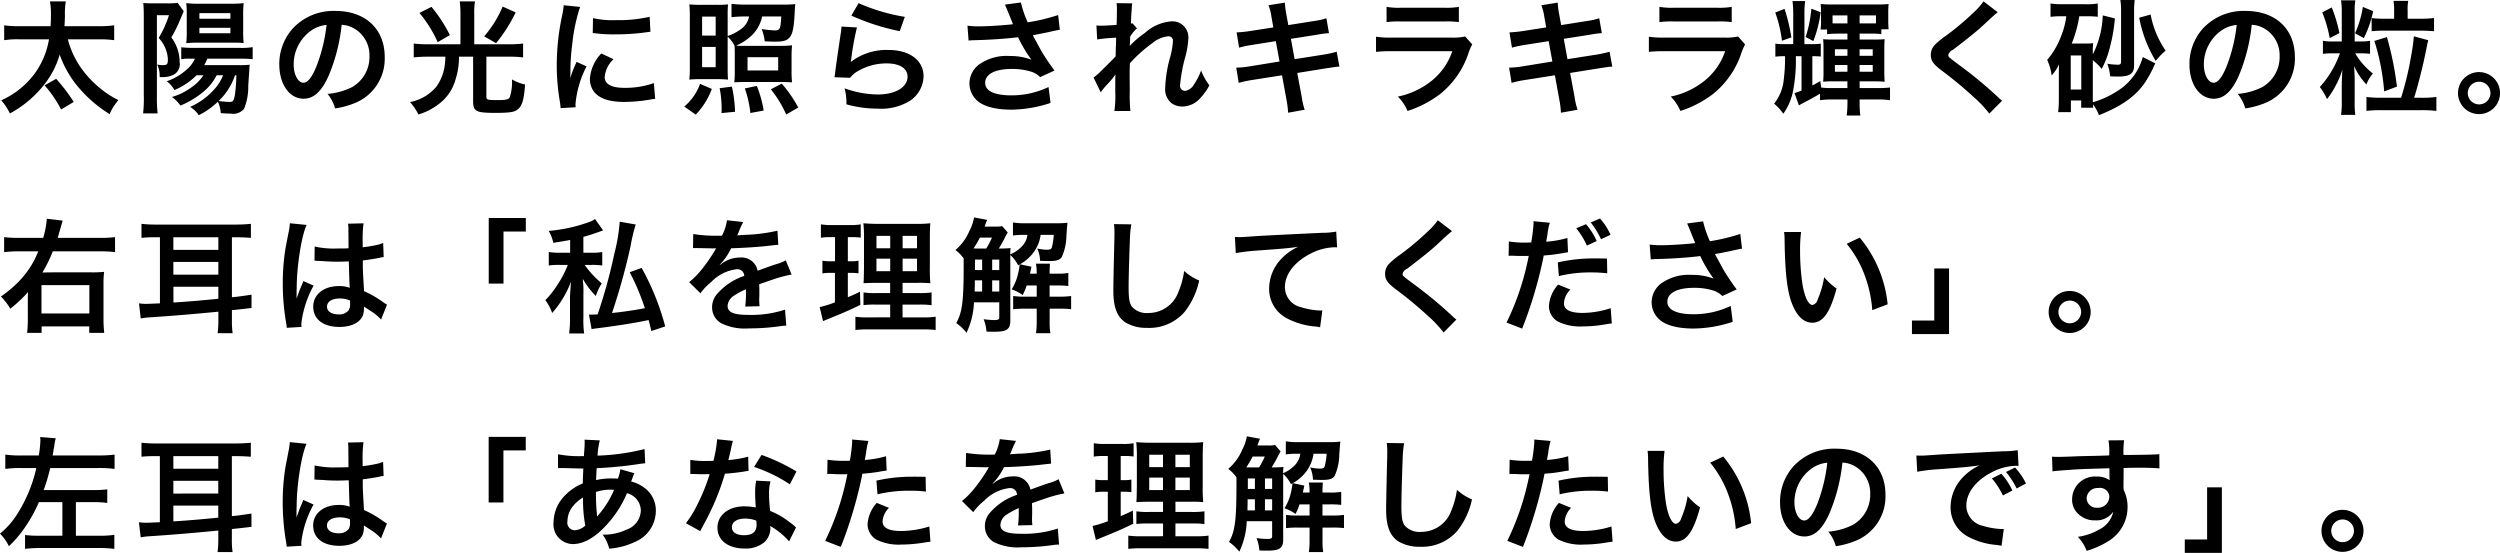 <svg id="sec3text-ttl.svg" xmlns="http://www.w3.org/2000/svg" width="342.656" height="75.78" viewBox="0 0 342.656 75.78">
  <defs>
    <style>
      .cls-1 {
        fill-rule: evenodd;
      }
    </style>
  </defs>
  <path id="太陽の光に照らされキラキラ輝く砂の粒_右耳は_私を理解してください_左耳は_あなたを理解したいのです_" data-name="太陽の光に照らされキラキラ輝く砂の粒。 右耳は「私を理解してください」。 左耳は「あなたを理解したいのです」。 " class="cls-1" d="M288.964,2086.61a13.96,13.96,0,0,1,2.125.12v-2.04a14.663,14.663,0,0,1-2.142.12h-4.675c0.052-.66.052-1,0.068-1.4a9.912,9.912,0,0,1,.119-2h-2.175a9.1,9.1,0,0,1,.136,1.7c0,0.85-.017,1.14-0.051,1.7h-4.216a14.036,14.036,0,0,1-2.142-.12v2.04a11.606,11.606,0,0,1,2.142-.12h4a11.1,11.1,0,0,1-1.972,4.71,11.545,11.545,0,0,1-4.573,3.65,7.823,7.823,0,0,1,1.19,1.8,15.064,15.064,0,0,0,4.947-4.28,11.6,11.6,0,0,0,1.87-3.79,14.236,14.236,0,0,0,2.566,4.47,17.633,17.633,0,0,0,4.284,3.69,7.194,7.194,0,0,1,1.207-1.92,12.481,12.481,0,0,1-2.482-1.6,14.325,14.325,0,0,1-2.363-2.43,12.067,12.067,0,0,1-2.091-4.3h4.233Zm-3.417,8.58a24.473,24.473,0,0,0-2.413-3.17l-1.581.9a16.216,16.216,0,0,1,2.261,3.31Zm20.468-3.65a6.477,6.477,0,0,1-1.343,2.07,9.417,9.417,0,0,1-3.178,2.26,3.883,3.883,0,0,1,1.19,1.14,10.477,10.477,0,0,0,2.617-1.85,4.227,4.227,0,0,1,.391,1.56c0.51,0.05,1,.07,1.343.07a1.937,1.937,0,0,0,1.853-.66,7.891,7.891,0,0,0,.578-3.16c0.136-2.04.17-2.69,0.2-2.88a12.287,12.287,0,0,1-1.513.06h-4.726c0.17-.31.2-0.4,0.442-0.89h4.4a16.837,16.837,0,0,1,1.8.07v-1.65a9.008,9.008,0,0,1-1.8.1h-6.238a15.547,15.547,0,0,1-1.751-.08v1.63a6.489,6.489,0,0,1,1.19-.07h0.68a4.235,4.235,0,0,1-.816,1.21,8.126,8.126,0,0,1-3.043,1.89,3.681,3.681,0,0,1,1.054,1.2,9.275,9.275,0,0,0,3.026-2.02h0.951a6.249,6.249,0,0,1-1.784,1.75,8.224,8.224,0,0,1-2.533,1.22,4.775,4.775,0,0,1,1.156,1.18,11.859,11.859,0,0,0,3.382-2.09,6.8,6.8,0,0,0,1.581-2.06h0.884Zm1.819,0a21.769,21.769,0,0,1-.17,2.46c-0.153,1.04-.255,1.19-0.782,1.19a12.6,12.6,0,0,1-1.479-.13,8.61,8.61,0,0,0,2.244-3.52h0.187Zm-12.681,2.86a19.128,19.128,0,0,1-.1,2.36h1.989a19.233,19.233,0,0,1-.1-2.33V2083.3H298.6a14.436,14.436,0,0,1-1.411,3.12,4.62,4.62,0,0,1,1.258,2.91c0,0.7-.1.82-0.7,0.82a3.025,3.025,0,0,1-.765-0.09,3.631,3.631,0,0,1,.34,1.72,2.348,2.348,0,0,0,.238.01,3.428,3.428,0,0,0,1.717-.35,1.64,1.64,0,0,0,.782-1.7,5.581,5.581,0,0,0-1.139-3.39,18.677,18.677,0,0,0,1.088-2.14c0.493-1.17.493-1.17,0.612-1.44l-0.833-1.16a9.853,9.853,0,0,1-1.462.07h-1.887c-0.68,0-1.037-.02-1.36-0.05,0.051,0.58.068,1.24,0.068,1.78v10.99Zm12.154-7.33a12.748,12.748,0,0,1,1.53.05,13.332,13.332,0,0,1-.068-1.62v-2.17a14.245,14.245,0,0,1,.068-1.68,14.187,14.187,0,0,1-1.8.08H302.7a13.011,13.011,0,0,1-1.733-.08,13.032,13.032,0,0,1,.068,1.54v2.31a14.814,14.814,0,0,1-.068,1.64,13.324,13.324,0,0,1,1.564-.07h4.776Zm-4.538-4.05h4.249v0.77h-4.249v-0.77Zm0,2.01h4.249v0.75h-4.249v-0.75Zm19.5-.41a3.813,3.813,0,0,1,1.717.51,4.212,4.212,0,0,1,2.091,3.77,4.752,4.752,0,0,1-2.363,4.25,9.119,9.119,0,0,1-3.382.94,5.4,5.4,0,0,1,1.037,1.99,11.384,11.384,0,0,0,2.668-.72,6.545,6.545,0,0,0,4.131-6.34c0-3.82-2.652-6.3-6.731-6.3a7.61,7.61,0,0,0-5.848,2.38,7.274,7.274,0,0,0-1.87,4.94c0,2.74,1.394,4.71,3.332,4.71,1.394,0,2.482-1,3.451-3.19A24.606,24.606,0,0,0,322.267,2084.62Zm-2.073.02a22.368,22.368,0,0,1-1.411,5.74c-0.612,1.47-1.19,2.18-1.751,2.18-0.748,0-1.343-1.11-1.343-2.5a5.69,5.69,0,0,1,2.312-4.59A4.333,4.333,0,0,1,320.194,2084.64Zm18.36,2.65h-4.471a16.292,16.292,0,0,1-1.938-.1v1.9a16.293,16.293,0,0,1,1.9-.1h2.431a8.168,8.168,0,0,1-.085,1.19,6.469,6.469,0,0,1-1.122,2.89,6.232,6.232,0,0,1-3.638,2.14,7.74,7.74,0,0,1,1.156,1.7,8.373,8.373,0,0,0,2.72-1.38,6.247,6.247,0,0,0,2.363-3.41,10,10,0,0,0,.476-3.13h1.937v6.08c0,1.42.391,1.62,3.009,1.62,2.023,0,2.652-.1,3.111-0.48,0.6-.47.85-1.32,1-3.41a5.942,5.942,0,0,1-1.8-.7,6.5,6.5,0,0,1-.306,2.47c-0.136.28-.527,0.37-1.666,0.37-1.411,0-1.53-.04-1.53-0.48v-5.47h3.111a14.191,14.191,0,0,1,1.921.1v-1.9a17.41,17.41,0,0,1-1.955.1H340.44v-4.16a9.727,9.727,0,0,1,.1-1.72h-2.091a12.749,12.749,0,0,1,.1,1.72v4.16Zm-5.627-4.3a17.469,17.469,0,0,1,2.5,4.01l1.666-.97a19.613,19.613,0,0,0-2.516-3.87Zm11.406-.87a15.274,15.274,0,0,1-2.533,4.08l1.632,0.94a21.556,21.556,0,0,0,2.686-4.22Zm10,13.8c-0.017-.22-0.017-0.35-0.017-0.45a13.927,13.927,0,0,1,1.513-5.15l-1.36-.62a16.976,16.976,0,0,0-.884,2.25c0.017-.43.034-0.56,0.034-0.94a28.2,28.2,0,0,1,.255-3.75,23.562,23.562,0,0,1,1.071-5.09l-2.244-.23a11.5,11.5,0,0,1-.255,1.58,32.55,32.55,0,0,0-.7,6.64,29.537,29.537,0,0,0,.442,5.08c0.051,0.4.068,0.5,0.085,0.8Zm2.346-10.18a19.861,19.861,0,0,0,3.059.19,31.794,31.794,0,0,0,3.638-.2c0.816-.11,1.071-0.14,1.207-0.16l-0.1-2.05a19.036,19.036,0,0,1-4.624.46,11.916,11.916,0,0,1-3.144-.28Zm1.173,2.81a5.543,5.543,0,0,0-1.564,3.5,2.876,2.876,0,0,0,.51,1.67c0.748,1,2.108,1.47,4.215,1.47a21.043,21.043,0,0,0,3.519-.32,5.788,5.788,0,0,1,.7-0.1l-0.17-2.16a11.893,11.893,0,0,1-4.046.65c-1.768,0-2.7-.51-2.7-1.48a3.863,3.863,0,0,1,1.206-2.45Zm17.323-2.3a4.158,4.158,0,0,1,.935,1.24,13.611,13.611,0,0,1,.034,1.4v2.05a11.263,11.263,0,0,1-.068,1.57c0.374-.04.969-0.05,1.767-0.05h4.488c0.833,0,1.258.01,1.666,0.05a14.579,14.579,0,0,1-.068-1.72v-1.66a15.536,15.536,0,0,1,.068-1.7,14.21,14.21,0,0,1-1.734.08h-4.725c-0.6,0-.9,0-1.207-0.03a7.386,7.386,0,0,0,2.26-1.52,5.191,5.191,0,0,0,1.309-2.48h2.618c-0.085,1.7-.187,1.91-0.884,1.91a14.552,14.552,0,0,1-1.8-.19,5.963,5.963,0,0,1,.408,1.68c0.748,0.04,1.224.05,1.428,0.05,1.173,0,1.649-.15,2.04-0.64,0.357-.45.527-1.26,0.629-2.99,0.051-.96.068-1.28,0.1-1.52a13.235,13.235,0,0,1-1.649.07H377.6a15.7,15.7,0,0,1-1.9-.1v1.82c0.561-.05,1.088-0.09,1.632-0.09h0.781a2.793,2.793,0,0,1-1.274,1.84,6.114,6.114,0,0,1-1.666.83v-2.85a14.287,14.287,0,0,1,.051-1.48,10.3,10.3,0,0,1-1.411.06H371.67a15.171,15.171,0,0,1-1.751-.06,15.388,15.388,0,0,1,.068,1.71v6.87a14.993,14.993,0,0,1-.068,1.73,14.036,14.036,0,0,1,1.666-.06h1.921a16.519,16.519,0,0,1,1.717.06c-0.034-.35-0.051-0.79-0.051-1.71v-4.17Zm-3.5-2.75h1.853v2.6H371.67v-2.6Zm0,4.15h1.853v2.78H371.67v-2.78Zm6.221,1.41h4.2v1.82h-4.2v-1.82Zm-7.105,7.87a10.007,10.007,0,0,0,2.21-3.52l-1.615-.7a7.186,7.186,0,0,1-2.159,3.11Zm5.389-.39a18.308,18.308,0,0,0-.425-3.45l-1.683.22a14.275,14.275,0,0,1,.272,2.8c0,0.14,0,.34-0.017.61Zm3.926-.17a15.759,15.759,0,0,0-.935-3.37l-1.649.34a14.87,14.87,0,0,1,.765,3.37Zm4.743-.41a17.86,17.86,0,0,0-2.261-3.28l-1.5.78a15.529,15.529,0,0,1,2.108,3.45Zm7.277-12.6a30.647,30.647,0,0,0,6.629,2.13l0.7-1.96a25.675,25.675,0,0,1-6.34-1.88Zm-1.36,1.5a6.8,6.8,0,0,1-.1.98c-0.306,2.01-.578,3.9-0.714,4.95-0.085.65-.085,0.72-0.136,1.02l2.142,0.07a3.613,3.613,0,0,1,.765-0.73,7.752,7.752,0,0,1,4.232-1.24c1.8,0,2.873.68,2.873,1.82,0,1.44-1.666,2.44-4.062,2.44a13.674,13.674,0,0,1-4.573-.85,7.573,7.573,0,0,1,.255,2.2,15.833,15.833,0,0,0,4.335.59,7.4,7.4,0,0,0,4.487-1.15,4.151,4.151,0,0,0,1.751-3.28c0-2.18-1.9-3.61-4.794-3.61a8.01,8.01,0,0,0-5.15,1.62l-0.034-.04c0.051-.25.051-0.25,0.085-0.49a35.562,35.562,0,0,1,.765-4.18Zm17.425,1.92c0.255-.03.323-0.03,0.748-0.05,2.023-.04,4.539-0.21,6.035-0.41a18.6,18.6,0,0,0,1.835,3.09,7.892,7.892,0,0,0-2.94-.51,6.515,6.515,0,0,0-4.335,1.23,3.3,3.3,0,0,0-1.224,2.53,3.2,3.2,0,0,0,1,2.3c0.867,0.83,2.55,1.29,4.726,1.29a17.436,17.436,0,0,0,5.388-.92l-0.272-2.18a11.768,11.768,0,0,1-5.116,1.14c-2.312,0-3.57-.61-3.57-1.71,0-1.21,1.36-1.91,3.672-1.91a8.661,8.661,0,0,1,2.685.39,3.013,3.013,0,0,1,1.173.73l1.972-.9c-0.6-.8-1.343-1.9-1.8-2.68-0.17-.31-0.561-1.02-1.173-2.16q2.116-.4,2.5-0.51c0.578-.12.765-0.17,1.207-0.24l-0.238-2.02a25.287,25.287,0,0,1-4.165,1,14.174,14.174,0,0,1-.935-2.72l-2.192.29c0.085,0.14.816,1.94,1.105,2.69-1.054.13-3.315,0.29-4.59,0.29a11.288,11.288,0,0,1-1.649-.09Zm22.083,0.73c0.017-.2.034-0.31,0.034-0.31l0.034-1c0.1-.13.136-0.17,0.2-0.27a1.868,1.868,0,0,1,.238-0.31,3.245,3.245,0,0,1,.493-0.51l-0.629-.71c-0.119.03-.187,0.07-0.2,0.07,0.034-1.04.051-1.17,0.068-1.51,0.034-.34.051-0.57,0.051-0.65a2.362,2.362,0,0,1,.068-0.63l-2.159-.03a5.63,5.63,0,0,1,.051.95c0,0.39-.017.92-0.017,1.39-0.017.39-.017,0.39-0.034,0.65-0.8.05-1.734,0.1-2.057,0.1a5.97,5.97,0,0,1-.7-0.03l0.1,1.92a20.741,20.741,0,0,1,2.6-.24c0,0.46-.017.49-0.017,0.88-0.034.67-.034,0.85-0.051,1.67-0.323.36-.323,0.36-1.921,1.94a8.293,8.293,0,0,1-1.105.97l0.986,2.02a8.668,8.668,0,0,1,.782-0.97,13.031,13.031,0,0,0,1.207-1.43l0.034-.02c-0.034.46-.034,0.46-0.034,2.28a14.79,14.79,0,0,1-.119,2.7h2.193a22.774,22.774,0,0,1-.085-2.8c-0.017-1.89-.017-1.89-0.017-2.02,0-.48,0-0.95.034-1.72a19.52,19.52,0,0,1,3.094-2.77,4.03,4.03,0,0,1,2.107-.92,0.6,0.6,0,0,1,.7.63,10.8,10.8,0,0,1-.357,2.14,17.125,17.125,0,0,0-.7,4.27,2.422,2.422,0,0,0,.884,2.14,2.54,2.54,0,0,0,1.462.44,3.294,3.294,0,0,0,2.516-1.22,7.932,7.932,0,0,0,1.19-1.68,8.43,8.43,0,0,1-1.139-2.04,8.238,8.238,0,0,1-.986,1.93,1.7,1.7,0,0,1-1.19.87,0.709,0.709,0,0,1-.7-0.85,21.437,21.437,0,0,1,.714-3.82,12.174,12.174,0,0,0,.425-2.6,2.192,2.192,0,0,0-2.38-2.26,6.073,6.073,0,0,0-3.586,1.59,12.747,12.747,0,0,0-2.074,1.77h-0.017Zm19.686-2.53-3.162.49a16.979,16.979,0,0,1-1.87.19l0.34,2.09a15.831,15.831,0,0,1,1.87-.39l3.162-.5,0.51,2.79-4.131.67a11.444,11.444,0,0,1-1.8.17l0.34,2.09a14.312,14.312,0,0,1,1.734-.38l4.2-.66,0.612,3.35a12.828,12.828,0,0,1,.221,1.78l2.277-.41a9.244,9.244,0,0,1-.408-1.75l-0.612-3.29,4.046-.65c0.34-.05.561-0.08,0.68-0.1a1.134,1.134,0,0,1,.272-0.04,5.184,5.184,0,0,1,.782-0.08l-0.374-2.04a14.538,14.538,0,0,1-1.768.39l-4,.63-0.51-2.79,3.587-.56a12.745,12.745,0,0,1,1.632-.22l-0.357-2.04a8.579,8.579,0,0,1-1.632.37l-3.586.57-0.272-1.48a11.892,11.892,0,0,1-.2-1.6l-2.244.36a7.184,7.184,0,0,1,.408,1.59Zm15.521-.73a12.609,12.609,0,0,1,1.955-.09h6a12.609,12.609,0,0,1,1.955.09v-2.09a9.8,9.8,0,0,1-1.989.12h-5.932a9.8,9.8,0,0,1-1.989-.12v2.09Zm10.777,1.97a7.425,7.425,0,0,1-1.921.15h-8.091a12.23,12.23,0,0,1-2.21-.12v2.08a16.7,16.7,0,0,1,2.176-.09h8.278a8.813,8.813,0,0,1-2.737,3.98,10.924,10.924,0,0,1-4.725,2.24,5.987,5.987,0,0,1,1.326,1.97,14.8,14.8,0,0,0,4.453-2.31,12,12,0,0,0,3.944-5.74,7.185,7.185,0,0,1,.476-1.07Zm11.1-1.24-3.162.49a16.979,16.979,0,0,1-1.87.19l0.34,2.09a15.831,15.831,0,0,1,1.87-.39l3.162-.5,0.51,2.79-4.131.67a11.444,11.444,0,0,1-1.8.17l0.34,2.09a14.312,14.312,0,0,1,1.734-.38l4.2-.66,0.612,3.35a12.828,12.828,0,0,1,.221,1.78l2.277-.41a9.244,9.244,0,0,1-.408-1.75l-0.612-3.29,4.046-.65c0.34-.05.561-0.08,0.68-0.1a1.134,1.134,0,0,1,.272-0.04,5.184,5.184,0,0,1,.782-0.08l-0.374-2.04a14.538,14.538,0,0,1-1.768.39l-4,.63-0.509-2.79,3.586-.56a12.745,12.745,0,0,1,1.632-.22l-0.357-2.04a8.579,8.579,0,0,1-1.632.37l-3.586.57-0.272-1.48a11.892,11.892,0,0,1-.2-1.6l-2.244.36a7.184,7.184,0,0,1,.408,1.59Zm15.521-.73a12.609,12.609,0,0,1,1.955-.09h6a12.609,12.609,0,0,1,1.955.09v-2.09a9.8,9.8,0,0,1-1.989.12h-5.932a9.8,9.8,0,0,1-1.989-.12v2.09Zm10.777,1.97a7.425,7.425,0,0,1-1.921.15h-8.091a12.23,12.23,0,0,1-2.21-.12v2.08a16.7,16.7,0,0,1,2.176-.09h8.278a8.813,8.813,0,0,1-2.737,3.98,10.924,10.924,0,0,1-4.725,2.24,5.987,5.987,0,0,1,1.326,1.97,14.8,14.8,0,0,0,4.453-2.31,12,12,0,0,0,3.944-5.74,7.185,7.185,0,0,1,.476-1.07Zm11.272,6.1a8.84,8.84,0,0,1-1.088.61v-4.01c0.51,0,.816.02,1.156,0.05v-1.77a7.01,7.01,0,0,1-1.241.07h-1v-4.11a12.728,12.728,0,0,1,.1-1.79h-1.734a13.766,13.766,0,0,1,.1,1.81v4.09H520.1a7.864,7.864,0,0,1-1.326-.07v1.79a9.71,9.71,0,0,1,1.326-.07,22.944,22.944,0,0,1-.17,3.15,6.277,6.277,0,0,1-1.326,3.36,6.717,6.717,0,0,1,1.258,1.38,7.942,7.942,0,0,0,1.343-3.16,21.752,21.752,0,0,0,.374-4.73h0.782v4.71a6.221,6.221,0,0,1-.969.34l0.612,1.7a7.29,7.29,0,0,1,.7-0.39c1.122-.6,1.19-0.63,2.193-1.21v0.89a10.267,10.267,0,0,1,1.513-.11h2.243v0.51a14.81,14.81,0,0,1-.1,1.7h1.87a11.549,11.549,0,0,1-.1-1.7v-0.51h2.635a10.866,10.866,0,0,1,1.53.11v-1.75a11.7,11.7,0,0,1-1.513.08h-2.652v-0.92h2.108c0.476,0,.867.02,1.326,0.05-0.034-.35-0.051-0.81-0.051-1.32v-3.23c0-.56.017-0.92,0.051-1.28a12.747,12.747,0,0,1-1.326.05h-2.108v-0.81h1.649a8.6,8.6,0,0,1,1.326.07v-0.67h1a11.6,11.6,0,0,1-.051-1.17v-1.07a11.317,11.317,0,0,1,.051-1.22,13.648,13.648,0,0,1-1.717.06h-5.83a15.512,15.512,0,0,1-1.768-.06c0.034,0.4.051,0.76,0.051,1.27v1.16a7.264,7.264,0,0,1-.068,1.07h0.9v0.63c0.408-.04.986-0.07,1.411-0.07h1.376v0.81h-2.022a11.64,11.64,0,0,1-1.309-.05c0.034,0.36.051,0.75,0.051,1.33v3.18a12.805,12.805,0,0,1-.051,1.32,12.977,12.977,0,0,1,1.326-.05h2v0.92H526.4a10.89,10.89,0,0,1-1.343-.07Zm1.683-8.99h2.039v1.1h-1.36c-0.186,0-.356,0-0.679-0.01v-1.09Zm5.949,1.09c-0.221.01-.391,0.01-0.629,0.01h-1.615v-1.1h2.244v1.09Zm-3.91,3.55v0.9h-1.716v-0.9h1.716Zm0,2.16v0.92h-1.716v-0.92h1.716Zm1.666,0.92v-0.92h1.8v0.92h-1.8Zm0-2.18v-0.9h1.8v0.9h-1.8Zm-11.559-5.93a17.545,17.545,0,0,1,.918,3.86l1.292-.45a25.773,25.773,0,0,0-.935-3.92Zm4.947-.53a16.825,16.825,0,0,1-.782,3.88l1.054,0.56a16.546,16.546,0,0,0,1-3.95Zm23.6-1a8.89,8.89,0,0,1-1.24,1.41,38.271,38.271,0,0,1-3.927,3.31,10.064,10.064,0,0,0-1.5,1.23,1.973,1.973,0,0,0-.561,1.37c0,0.79.306,1.25,1.428,2.11a54.153,54.153,0,0,1,4.385,3.62,16.469,16.469,0,0,1,2.21,2.33l1.751-1.77a4.225,4.225,0,0,1-.493-0.42,57.261,57.261,0,0,0-5.354-4.44c-1.5-1.12-1.53-1.15-1.53-1.41a1.082,1.082,0,0,1,.646-0.71c1.989-1.52,3.178-2.47,4.045-3.27,1.479-1.37,1.8-1.66,2.091-1.87Zm21.828,7.63a7.972,7.972,0,0,1-3.621,4.74,11.99,11.99,0,0,1-3.229,1.45v-5.76a8.613,8.613,0,0,1,1.224,1.19,13.1,13.1,0,0,0,1.172-3.17,22.159,22.159,0,0,0,.629-3.75l-1.665-.41a12.7,12.7,0,0,1-1.36,5.34v-0.29a9,9,0,0,1,.051-1.24,8.948,8.948,0,0,1-1.02.05h-1.921a17.05,17.05,0,0,0,1.037-3.74h1.054a12.334,12.334,0,0,1,1.479.07v-1.82a9.325,9.325,0,0,1-1.649.1h-3.179a10.689,10.689,0,0,1-1.649-.1v1.83a10.265,10.265,0,0,1,1.462-.08h0.7a10.2,10.2,0,0,1-.629,2.5,10.881,10.881,0,0,1-1.989,3.48,7.485,7.485,0,0,1,.612,2.13,6.232,6.232,0,0,0,1.02-1.52c-0.034.72-.034,0.85-0.034,1.35v3.45a12.7,12.7,0,0,1-.1,1.75h1.751v-1.6h1.411v1h1.649c-0.017-.24-0.034-0.29-0.034-0.47a5.343,5.343,0,0,1,.816,1.49c3.178-1.26,5.133-2.67,6.408-4.62a17.632,17.632,0,0,0,.969-1.73,5.924,5.924,0,0,1,.357-0.75Zm-9.876-.22h1.445v4.67h-1.445v-4.67Zm8.686-5.98a11.494,11.494,0,0,1,.085-1.64h-1.972a8.924,8.924,0,0,1,.1,1.6v6.82c0,0.37-.1.47-0.459,0.47a11.051,11.051,0,0,1-1.427-.13,6.628,6.628,0,0,1,.391,1.72c0.611,0.03.883,0.03,1.189,0.03,1.513,0,2.091-.43,2.091-1.5v-7.37Zm0.7,0.81a17.727,17.727,0,0,0,2.261,5.92,9.473,9.473,0,0,1,1.36-1.41,12.958,12.958,0,0,1-2.057-4.95Zm15.436,0.97a3.813,3.813,0,0,1,1.717.51,4.212,4.212,0,0,1,2.091,3.77,4.752,4.752,0,0,1-2.363,4.25,9.119,9.119,0,0,1-3.382.94,5.4,5.4,0,0,1,1.037,1.99,11.384,11.384,0,0,0,2.668-.72,6.545,6.545,0,0,0,4.131-6.34c0-3.82-2.652-6.3-6.732-6.3a7.61,7.61,0,0,0-5.847,2.38,7.274,7.274,0,0,0-1.87,4.94c0,2.74,1.394,4.71,3.332,4.71,1.394,0,2.482-1,3.451-3.19A24.64,24.64,0,0,0,584.067,2084.62Zm-2.073.02a22.368,22.368,0,0,1-1.411,5.74c-0.612,1.47-1.19,2.18-1.751,2.18-0.748,0-1.343-1.11-1.343-2.5a5.69,5.69,0,0,1,2.312-4.59A4.333,4.333,0,0,1,581.994,2084.64Zm21.589-.85h-1.394a15.053,15.053,0,0,1-1.7-.09v1.8a16.216,16.216,0,0,1,1.751-.08h4.912c0.578,0,1.224.03,1.887,0.08v-1.81a15.327,15.327,0,0,1-1.9.1h-1.717v-1.14a5.724,5.724,0,0,1,.085-1.31H603.5a8.221,8.221,0,0,1,.085,1.31v1.14Zm-1.852,10.83a16.246,16.246,0,0,1-1.955-.11v1.91a16.415,16.415,0,0,1,1.989-.1h5.558a17.324,17.324,0,0,1,2.04.1v-1.91a14.418,14.418,0,0,1-1.972.11H606.32c0.425-1.35.629-2.13,1.122-4.13,0.187-.77.578-2.61,0.663-3.13,0.051-.22.051-0.22,0.119-0.46a0.912,0.912,0,0,1,.034-0.17l-1.972-.53a24.567,24.567,0,0,1-.357,2.6,43,43,0,0,1-1.394,5.82h-2.8Zm-5.593-6.09a13.652,13.652,0,0,1-2.754,4.62,7.952,7.952,0,0,1,.986,1.65,10.607,10.607,0,0,0,1.224-1.92,10.467,10.467,0,0,0,.884-2.14c-0.034.49-.085,1.67-0.085,2.09v2.26a10.845,10.845,0,0,1-.1,1.87h1.955a12.009,12.009,0,0,1-.085-1.85v-2.84c0-.66-0.034-1.31-0.085-1.99a9.356,9.356,0,0,0,1.7,2.52,4.478,4.478,0,0,1,.884-1.5,9.991,9.991,0,0,1-2.431-2.77h0.748a9.362,9.362,0,0,1,1.292.07v-1.79a6.213,6.213,0,0,1-1.258.09h-0.85v-4a9.768,9.768,0,0,1,.085-1.63h-1.955a9.95,9.95,0,0,1,.1,1.65v3.98H595.2a6.484,6.484,0,0,1-1.377-.09v1.79a10.013,10.013,0,0,1,1.394-.07h0.918Zm-2.414-5.61a18.655,18.655,0,0,1,1.02,3.52l1.326-.68a19.021,19.021,0,0,0-1.054-3.52Zm5.559-.75a13.778,13.778,0,0,1-1.071,3.61l1.207,0.66a14.834,14.834,0,0,0,1.275-3.69Zm4.674,10.92a43.267,43.267,0,0,0-1.377-6.79l-1.716.53a30.912,30.912,0,0,1,1.343,6.92Zm11.255-1.99a2.88,2.88,0,1,0,2.873,2.87A2.878,2.878,0,0,0,615.212,2091.1Zm0,1.32a1.555,1.555,0,1,1-1.547,1.55A1.555,1.555,0,0,1,615.212,2092.42Zm-331.874,21.4c0.068-.25.119-0.39,0.17-0.61,0.187-.63.187-0.63,0.272-0.93,0.034-.14.068-0.24,0.085-0.31,0.084-.29.084-0.31,0.153-0.51l-2.176-.26a12.627,12.627,0,0,1-.493,2.62h-3.3a14.93,14.93,0,0,1-2.057-.1v2.06a15.926,15.926,0,0,1,2.04-.11h2.635a12.216,12.216,0,0,1-2.21,3.64,15.131,15.131,0,0,1-2.907,2.54,9.234,9.234,0,0,1,1.292,1.68,19,19,0,0,0,2.431-2.28c-0.034.39-.034,0.68-0.034,0.99v2.49a15.984,15.984,0,0,1-.1,2.11h1.989v-0.88h6.527v0.88h2.057a15.668,15.668,0,0,1-.1-2v-4.63a12.877,12.877,0,0,1,.085-1.73,15.674,15.674,0,0,1-1.785.07h-5.269c-0.714.01-1.19,0.01-1.411,0.03a18.9,18.9,0,0,0,1.428-2.91h6.561a14.418,14.418,0,0,1,1.972.11v-2.06a14.582,14.582,0,0,1-2.006.1h-5.847Zm-2.227,6.48h6.561v3.89h-6.561v-3.89Zm16.235-6.56v9.06c-0.765.03-1.53,0.07-1.9,0.07a7.769,7.769,0,0,1-.969-0.07l0.238,2.07a8.542,8.542,0,0,1,1.054-.14c3.094-.2,6-0.44,9.587-0.79v1.13a14.368,14.368,0,0,1-.1,1.82h2.057a11.554,11.554,0,0,1-.1-1.87v-1.29c1.309-.13,2.193-0.24,2.686-0.3v-1.82c-1.343.2-1.819,0.27-2.686,0.35v-8.22h0.646c0.714,0,1.258.03,1.955,0.08v-1.92a20.08,20.08,0,0,1-2.176.1H296.955a16.963,16.963,0,0,1-2.125-.1v1.92a16.707,16.707,0,0,1,1.955-.08h0.561Zm1.853,0h6.153v1.73H299.2v-1.73Zm0,3.38h6.153v1.75H299.2v-1.75Zm0,3.4h6.153v1.65c-2.125.22-4.385,0.41-5.8,0.49a2.713,2.713,0,0,1-.357.02v-2.16Zm19.329-3.55a0.258,0.258,0,0,1,.1-0.02,0.667,0.667,0,0,1,.17.02c0.034,0,.136,0,0.289.01,0.085,0,.272.02,0.51,0.02,0.8,0.07,1.479.09,2.107,0.09,0.442,0,.85-0.02,1.53-0.04,0.068,2.36.085,3.2,0.136,3.62a4.039,4.039,0,0,0-1.513-.24c-2.056,0-3.5,1.16-3.5,2.81,0,1.73,1.36,2.79,3.586,2.79,1.649,0,2.839-.6,3.23-1.6a2.988,2.988,0,0,0,.136-0.95v-0.24c0.1,0.07.493,0.32,1.071,0.7a6.159,6.159,0,0,1,1.275,1.08l0.816-2.05a4.154,4.154,0,0,1-.476-0.29,13.713,13.713,0,0,0-2.669-1.55c-0.17-2.85-.17-2.89-0.17-3.84v-0.37c0.9-.11,1.785-0.26,2.363-0.38a2.125,2.125,0,0,1,.493-0.08l-0.068-1.92-0.136.03c-0.272.1-.272,0.1-0.374,0.14a16.867,16.867,0,0,1-2.3.4v-0.78a16.746,16.746,0,0,1,.119-2.5l-2.125.05a4.866,4.866,0,0,1,.051.82c0,0.7.017,1.55,0.017,2.55-0.595.03-.969,0.03-1.563,0.03a11.989,11.989,0,0,1-3.077-.27Zm4.878,5.44v0.46a1.41,1.41,0,0,1-.221.91,1.672,1.672,0,0,1-1.377.53c-0.951,0-1.563-.43-1.563-1.05,0-.7.68-1.13,1.767-1.13A3.47,3.47,0,0,1,323.406,2122.41Zm-6.646,3.62a3.4,3.4,0,0,1-.034-0.46,14.176,14.176,0,0,1,1.683-5.2l-1.411-.63a3.121,3.121,0,0,1-.2.52c-0.17.41-.17,0.41-0.323,0.77-0.085.27-.17,0.46-0.2,0.58-0.119.3-.119,0.3-0.2,0.49h-0.017a2.931,2.931,0,0,0,.017-0.36v-0.27c0-.27,0-0.27.017-0.88,0.017-2.96.663-7.06,1.36-8.54l-2.3-.23v0.06a9.034,9.034,0,0,1-.187,1.26c-0.374,1.92-.374,1.92-0.459,2.43a30.463,30.463,0,0,0-.323,4.51,32.222,32.222,0,0,0,.459,5.4,6.229,6.229,0,0,1,.085.67Zm27.675-5.94v-7.13h3.06v-1.86h-5.083v8.99h2.023Zm15.929-8.48a23.883,23.883,0,0,1-.731,4.35,71.776,71.776,0,0,1-2.294,8.35c-0.663.03-.663,0.03-0.85,0.03a3.315,3.315,0,0,1-.34-0.01l0.357,2c0.238-.05.493-0.08,0.9-0.13,3.008-.39,4.742-0.67,6.918-1.11,0.153,0.53.2,0.77,0.374,1.5l1.9-.63a34.439,34.439,0,0,0-3.23-8.02l-1.632.59a31.776,31.776,0,0,1,2.074,4.93c-1.071.22-3.111,0.53-4.5,0.66a87.411,87.411,0,0,0,2.533-9.11,23.655,23.655,0,0,1,.714-3.02Zm-6.8,4.25h-1.343a8.96,8.96,0,0,1-1.581-.1v1.85a9.793,9.793,0,0,1,1.5-.08h1.122a1.931,1.931,0,0,0-.1.22,14.469,14.469,0,0,1-1.394,2.6,12.346,12.346,0,0,1-1.6,2.01,6.1,6.1,0,0,1,.935,1.76,13.953,13.953,0,0,0,2.584-4.28c-0.1,1.22-.136,1.95-0.136,2.19v2.74a15.246,15.246,0,0,1-.119,2.16h2.057a13.279,13.279,0,0,1-.1-2.16v-3.26a12.791,12.791,0,0,0-.051-1.62c-0.017-.1-0.017-0.25-0.034-0.46a11.008,11.008,0,0,0,1.785,2.36,7.526,7.526,0,0,1,.816-1.73,13.344,13.344,0,0,1-2.346-2.53h0.9a9.528,9.528,0,0,1,1.513.08v-1.85a7.327,7.327,0,0,1-1.5.1h-1.088v-2.17c0.68-.19,1.02-0.29,1.972-0.63l0.731-.26-1.1-1.56a3.8,3.8,0,0,1-.969.47,21.7,21.7,0,0,1-5.389,1.16,5.166,5.166,0,0,1,.629,1.63c1.122-.17,1.5-0.24,2.312-0.39v1.75Zm16.847-.63c0.119-.01.221-0.01,0.272-0.01,0.153,0,.153,0,0.476.01,0.374,0,1.87.04,2.142,0.04,0,0,.221-0.02.289-0.02a0.7,0.7,0,0,0-.136.22,22.125,22.125,0,0,1-2.04,2.91,10.736,10.736,0,0,1-1.53,1.51l1.547,1.53a7.7,7.7,0,0,1,1.479-1.55,5.778,5.778,0,0,1,3.485-1.75,0.933,0.933,0,0,1,1.036.92,8.345,8.345,0,0,0-3.654,2.4,2.7,2.7,0,0,0-.748,1.88,2.48,2.48,0,0,0,1.241,2.2,7.3,7.3,0,0,0,3.79.71,30.363,30.363,0,0,0,4.352-.31,4.971,4.971,0,0,1,.782-0.06l-0.17-2.2a14.728,14.728,0,0,1-5,.72c-2.056,0-2.872-.36-2.872-1.24a1.8,1.8,0,0,1,.884-1.4,10.778,10.778,0,0,1,1.631-.88v0.41a13.635,13.635,0,0,1-.1,1.97l1.971-.05a7.018,7.018,0,0,1-.051-0.9c0-.12,0-0.27.017-0.56v-0.68c0-.24,0-0.24-0.017-0.68v-0.19q2.193-.765,2.55-0.87a16.432,16.432,0,0,1,1.887-.46l-0.8-1.95a5.173,5.173,0,0,1-1.258.51c-0.425.13-1.292,0.44-2.6,0.92a2.236,2.236,0,0,0-2.43-1.81,4.085,4.085,0,0,0-2.4.77c-0.221.17-.221,0.17-0.34,0.25l-0.017-.03a8.738,8.738,0,0,0,1.564-2.26c1.717-.05,3.875-0.19,5.116-0.34,0.867-.1.867-0.1,1.343-0.14l-0.119-1.93a22.548,22.548,0,0,1-4.453.57c-0.935.06-.935,0.06-1.071,0.07,0.034-.07.068-0.12,0.153-0.3a12.988,12.988,0,0,1,.68-1.53l-2.227-.24a6.725,6.725,0,0,1-.68,2.11,20.839,20.839,0,0,1-3.944-.22Zm27.029,9.49H394.4a10.352,10.352,0,0,1-1.717-.09v1.82a14.565,14.565,0,0,1,1.921-.08h7.156a14.127,14.127,0,0,1,1.921.08v-1.82a11.427,11.427,0,0,1-1.8.09h-2.737v-1.75h2.193a12,12,0,0,1,1.785.08v-1.75a11.427,11.427,0,0,1-1.8.09h-2.176v-1.4H401.1a17.75,17.75,0,0,1,1.853.05,22.643,22.643,0,0,1-.068-2.27v-3.62c0-1.04.017-1.84,0.068-2.33a16.36,16.36,0,0,1-2.193.08h-4.692a22.634,22.634,0,0,1-2.294-.08,18.406,18.406,0,0,1,.085,2.27v3.85c-0.034,1.71-.034,1.71-0.068,2.1,0.51-.03.9-0.05,2.04-0.05h1.614v1.4h-1.9a9.814,9.814,0,0,1-1.751-.09v1.74a12.294,12.294,0,0,1,1.768-.07h1.886v1.75Zm0-11.17v1.7h-1.886v-1.7h1.886Zm1.7,0h1.972v1.7h-1.972v-1.7Zm-1.7,3.13v1.71h-1.886v-1.71h1.886Zm1.7,0h1.972v1.71h-1.972v-1.71Zm-9.264-2.96v3.31H389.35a6.076,6.076,0,0,1-1.19-.08v1.75a5.814,5.814,0,0,1,1.156-.08h0.561v4.04a14.468,14.468,0,0,1-2.091.65l0.459,1.92c0.17-.07.255-0.1,0.34-0.14,2.635-1.07,3.3-1.36,4.777-2.09l-0.051-1.8c-0.748.37-.952,0.46-1.666,0.76v-3.34h0.391a7.269,7.269,0,0,1,1.071.06v-1.73a5.14,5.14,0,0,1-1.071.08h-0.391v-3.31h0.51a10.032,10.032,0,0,1,1.258.07v-1.82a7.828,7.828,0,0,1-1.513.1h-2.4a8.9,8.9,0,0,1-1.547-.1v1.84a6.947,6.947,0,0,1,1.275-.09h0.646Zm22.916-1.51a3.5,3.5,0,0,1-.884.07h-1.53a9.19,9.19,0,0,1,.357-0.92l-1.8-.34a6.373,6.373,0,0,1-.629,1.83,7.171,7.171,0,0,1-1.921,2.64,5.157,5.157,0,0,1,1.122,1.15v0.94c0,4.93-.187,6.44-1.02,7.92a6.464,6.464,0,0,1,1.411,1.33,10.518,10.518,0,0,0,1.02-4.17H412.4v2.07c0,0.28-.153.36-0.714,0.36a12.293,12.293,0,0,1-1.428-.12,5.767,5.767,0,0,1,.391,1.7c0.578,0.02.867,0.02,1.054,0.02,1.734,0,2.21-.32,2.21-1.53v-8.99a5.03,5.03,0,0,1,1.071,1.41l0.186-.12a0.084,0.084,0,0,1,.018.05,9.013,9.013,0,0,1-.187,1.12,7.118,7.118,0,0,1-.9,2.25,6.227,6.227,0,0,1,1.512.78,9.765,9.765,0,0,0,.544-1.31h1.377v1.53h-1.683a9.712,9.712,0,0,1-1.546-.09v1.82a11.145,11.145,0,0,1,1.529-.08h1.7v1.7a11.335,11.335,0,0,1-.1,1.66h1.972a9.177,9.177,0,0,1-.1-1.66v-1.7h1.343a12.838,12.838,0,0,1,1.6.07v-1.81a10.622,10.622,0,0,1-1.632.09H419.3v-1.53h1.054a12.026,12.026,0,0,1,1.513.07v-1.79a7.513,7.513,0,0,1-1.513.1H419.3v-0.13c0-.44.017-0.82,0.051-1.24h-1.921a6.785,6.785,0,0,1,.1,1.24v0.13h-0.918c0.051-.25.051-0.25,0.2-0.95l-1.58-.34a5.662,5.662,0,0,0,1.869-1.63,5.2,5.2,0,0,0,.969-2.4h1.8a9.472,9.472,0,0,1-.255,1.7c-0.085.26-.255,0.34-0.7,0.34a7.074,7.074,0,0,1-1.309-.17,4.53,4.53,0,0,1,.391,1.69c0.969,0.03.969,0.03,1.241,0.03,1.054,0,1.445-.14,1.734-0.56a7.3,7.3,0,0,0,.629-2.86c0.068-.96.1-1.46,0.153-1.83a12.574,12.574,0,0,1-1.513.07h-4.182a9.666,9.666,0,0,1-1.784-.11v1.79a10.8,10.8,0,0,1,1.512-.09h0.476a2.764,2.764,0,0,1-.731,1.55,4.666,4.666,0,0,1-1.631,1.12,8.537,8.537,0,0,1,.051-0.86,13.752,13.752,0,0,1-1.615.06c0.255-.4.544-0.93,0.714-1.24a8.908,8.908,0,0,1,.51-0.95Zm-3.553,3.07h-0.391a13.573,13.573,0,0,0,.884-1.49H411.4a12.551,12.551,0,0,1-.782,1.49H409.24Zm-0.221,5.9c0-.27,0-0.37.017-0.86v-0.67h1v1.53h-1.02Zm3.383,0h-0.986v-1.53H412.4v1.53Zm0-2.94h-0.986v-1.44H412.4v1.44Zm-2.363-1.44v1.44H409.07v-1.44h0.969Zm18.071-4.86a8.4,8.4,0,0,1,.068,1.15c0,0.24,0,.6-0.017,1.11-0.1,4.26-.136,5.96-0.136,6.85,0,2.27.493,3.58,1.666,4.37a5.6,5.6,0,0,0,2.975.74,6.418,6.418,0,0,0,5.1-2.16,10.445,10.445,0,0,0,2.023-4.33,7.213,7.213,0,0,1-2.057-1.31,11.539,11.539,0,0,1-.782,2.86,4.367,4.367,0,0,1-4.113,2.9,2.693,2.693,0,0,1-2.278-.88c-0.34-.51-0.442-1.12-0.442-2.74,0-1.2.1-4.66,0.17-6.24a15.54,15.54,0,0,1,.2-2.29Zm16.694,3.97a27.458,27.458,0,0,1,2.822-.34c3.689-.27,4.352-0.32,5.728-0.52a7.437,7.437,0,0,0-2.362,1.7,5.962,5.962,0,0,0-1.615,4.01,4.531,4.531,0,0,0,2.431,4.09,10.2,10.2,0,0,0,3.977,1.13,3.325,3.325,0,0,1,.578.1l0.306-2.31c-0.17.01-.323,0.01-0.34,0.01a10.073,10.073,0,0,1-2.533-.44,2.845,2.845,0,0,1-2.26-2.77c0-1.72,1.274-3.42,3.433-4.54a7.58,7.58,0,0,1,3.366-.92,2.241,2.241,0,0,1,.357.02l-0.119-2.17a10.234,10.234,0,0,1-1.955.17c-4.708.22-7.53,0.37-8.482,0.42-2.5.17-2.5,0.17-2.805,0.17-0.085,0-.272,0-0.646-0.02Zm27.692-4.5a8.89,8.89,0,0,1-1.24,1.41,38.271,38.271,0,0,1-3.927,3.31,10.064,10.064,0,0,0-1.5,1.23,1.973,1.973,0,0,0-.561,1.37c0,0.79.306,1.25,1.428,2.11a54.407,54.407,0,0,1,4.386,3.62,16.507,16.507,0,0,1,2.209,2.33l1.751-1.77a4.225,4.225,0,0,1-.493-0.42,57.261,57.261,0,0,0-5.354-4.44c-1.5-1.12-1.53-1.15-1.53-1.41a1.082,1.082,0,0,1,.646-0.71c1.989-1.52,3.178-2.47,4.045-3.27,1.479-1.37,1.8-1.66,2.091-1.87Zm9.708,4.88a2.161,2.161,0,0,1,.323-0.02c0.136,0,.374,0,0.68.02,0.289,0.01.459,0.01,0.544,0.01h0.986c0.034,0,.1,0,0.221-0.01a36.368,36.368,0,0,1-3.043,9.14l2.142,0.83a56.67,56.67,0,0,0,1.9-5.62c0.442-1.55.867-3.35,1.054-4.4a23.882,23.882,0,0,0,2.788-.36c0.407-.07.407-0.07,0.543-0.09l-0.085-1.95a14.5,14.5,0,0,1-2.906.51c0.068-.39.085-0.49,0.17-0.97a9.61,9.61,0,0,1,.323-1.63l-2.244-.21a2.376,2.376,0,0,1,.017.31,20.4,20.4,0,0,1-.323,2.6c-0.391.02-.578,0.02-0.782,0.02a12.63,12.63,0,0,1-2.278-.16Zm13.48,0.37c-1.071-.02-1.224-0.02-1.683-0.02a21.794,21.794,0,0,0-5.065.55l0.153,1.87a18.055,18.055,0,0,1,4.487-.5,18.774,18.774,0,0,1,2.142.12Zm-6.7,3.57a4.828,4.828,0,0,0-1.258,2.96,2.461,2.461,0,0,0,1.207,2.09,6.885,6.885,0,0,0,3.416.68,18.332,18.332,0,0,0,3.162-.29c0.391-.07.527-0.09,0.833-0.12l-0.153-2.09a12.6,12.6,0,0,1-3.859.65c-1.7,0-2.55-.45-2.55-1.31a2.831,2.831,0,0,1,.884-1.89Zm2.481-7.72a10.218,10.218,0,0,1,1.462,2.37l1.343-.62a8.737,8.737,0,0,0-1.462-2.31Zm4.709,0.89a8.864,8.864,0,0,0-1.445-2.23l-1.275.54a11.516,11.516,0,0,1,1.411,2.3Zm5.509,3.38c0.255-.03.323-0.03,0.748-0.05,2.023-.04,4.539-0.21,6.035-0.41a18.6,18.6,0,0,0,1.835,3.09,7.892,7.892,0,0,0-2.94-.51,6.515,6.515,0,0,0-4.335,1.23,3.3,3.3,0,0,0-1.224,2.53,3.2,3.2,0,0,0,1,2.3c0.867,0.83,2.55,1.29,4.726,1.29a17.436,17.436,0,0,0,5.388-.92l-0.272-2.18a11.768,11.768,0,0,1-5.116,1.14c-2.312,0-3.57-.61-3.57-1.71,0-1.21,1.36-1.91,3.672-1.91a8.666,8.666,0,0,1,2.685.39,3.013,3.013,0,0,1,1.173.73l1.972-.9c-0.6-.8-1.343-1.9-1.8-2.68-0.17-.31-0.561-1.02-1.173-2.16q2.116-.4,2.5-0.51c0.578-.12.765-0.17,1.207-0.24l-0.238-2.02a25.287,25.287,0,0,1-4.165,1,14.174,14.174,0,0,1-.935-2.72l-2.192.29c0.085,0.14.816,1.94,1.105,2.69-1.054.13-3.315,0.29-4.59,0.29a11.288,11.288,0,0,1-1.649-.09Zm18.275-3.76a8.3,8.3,0,0,1,.068,1.09c0.068,4.71.374,7.17,1.071,8.87,0.68,1.64,1.6,2.47,2.737,2.47,1.445,0,2.431-1.38,3.315-4.69a8.344,8.344,0,0,1-1.7-1.55,12.57,12.57,0,0,1-.9,3.08,0.966,0.966,0,0,1-.7.73c-0.544,0-1.088-1.09-1.377-2.86a31.636,31.636,0,0,1-.323-4.55,19.79,19.79,0,0,1,.136-2.59h-2.329Zm8.584,1.62a14.814,14.814,0,0,1,2.414,4.18,17.221,17.221,0,0,1,1.088,4.91l2.108-.8a16.907,16.907,0,0,0-3.825-9.14Zm12,3.38v7.14h-3.06v1.85h5.083v-8.99h-2.023Zm18.564,3.08a2.88,2.88,0,1,0,2.873,2.87A2.878,2.878,0,0,0,559.112,2121.1Zm0,1.32a1.555,1.555,0,1,1-1.547,1.55A1.555,1.555,0,0,1,559.112,2122.42Zm-278.7,22.95a19.9,19.9,0,0,1-2.669,6.39,10.957,10.957,0,0,1-2.312,2.6,6.655,6.655,0,0,1,1.224,1.72,15.219,15.219,0,0,0,2.176-2.55,20.1,20.1,0,0,0,1.938-3.49h3.212v4.61h-2.957a15.924,15.924,0,0,1-2.159-.1v1.9a17.026,17.026,0,0,1,2.159-.12h7.887a17.6,17.6,0,0,1,2.193.12v-1.92a14.654,14.654,0,0,1-2.193.12h-3.077v-4.61h2.38a14.488,14.488,0,0,1,1.921.11v-1.86a14.41,14.41,0,0,1-1.955.1h-6.765a25.176,25.176,0,0,0,.9-3.02h6.51a16.291,16.291,0,0,1,2.312.12v-1.96a18.138,18.138,0,0,1-2.295.12h-6.2c0.051-.24.068-0.41,0.1-0.52a3.705,3.705,0,0,1,.085-0.53q0.051-.255.051-0.27a5.446,5.446,0,0,1,.2-1.04l-2.142-.17c0.017,0.2.034,0.31,0.034,0.46a15.734,15.734,0,0,1-.221,2.07h-2.346a15.409,15.409,0,0,1-2.244-.12v1.96a15.6,15.6,0,0,1,2.227-.12h2.023Zm16.932-1.63v9.06c-0.765.03-1.53,0.07-1.9,0.07a7.769,7.769,0,0,1-.969-0.07l0.238,2.07a8.542,8.542,0,0,1,1.054-.14c3.094-.2,6-0.44,9.587-0.79v1.13a14.368,14.368,0,0,1-.1,1.82h2.057a11.554,11.554,0,0,1-.1-1.87v-1.29c1.309-.13,2.193-0.24,2.686-0.3v-1.82c-1.343.2-1.819,0.27-2.686,0.35v-8.22h0.646c0.714,0,1.258.03,1.955,0.08v-1.92a20.08,20.08,0,0,1-2.176.1H296.955a16.963,16.963,0,0,1-2.125-.1v1.92a16.707,16.707,0,0,1,1.955-.08h0.561Zm1.853,0h6.153v1.73H299.2v-1.73Zm0,3.38h6.153v1.75H299.2v-1.75Zm0,3.4h6.153v1.65c-2.125.22-4.385,0.41-5.8,0.49a2.713,2.713,0,0,1-.357.02v-2.16Zm19.329-3.55a0.258,0.258,0,0,1,.1-0.02,0.667,0.667,0,0,1,.17.02c0.034,0,.136,0,0.289.01,0.085,0,.272.02,0.51,0.02,0.8,0.07,1.479.09,2.107,0.09,0.442,0,.85-0.02,1.53-0.04,0.068,2.36.085,3.2,0.136,3.62a4.039,4.039,0,0,0-1.513-.24c-2.056,0-3.5,1.16-3.5,2.81,0,1.73,1.36,2.79,3.586,2.79,1.649,0,2.839-.6,3.23-1.6a2.988,2.988,0,0,0,.136-0.95v-0.24c0.1,0.07.493,0.32,1.071,0.7a6.159,6.159,0,0,1,1.275,1.08l0.816-2.05a4.154,4.154,0,0,1-.476-0.29,13.713,13.713,0,0,0-2.669-1.55c-0.17-2.85-.17-2.89-0.17-3.84v-0.37c0.9-.11,1.785-0.26,2.363-0.38a2.125,2.125,0,0,1,.493-0.08l-0.068-1.92-0.136.03c-0.272.1-.272,0.1-0.374,0.14a16.867,16.867,0,0,1-2.3.4v-0.78a16.746,16.746,0,0,1,.119-2.5l-2.125.05a4.866,4.866,0,0,1,.051.82c0,0.7.017,1.55,0.017,2.55-0.595.03-.969,0.03-1.563,0.03a11.989,11.989,0,0,1-3.077-.27Zm4.878,5.44v0.46a1.41,1.41,0,0,1-.221.91,1.672,1.672,0,0,1-1.377.53c-0.951,0-1.563-.43-1.563-1.05,0-.7.68-1.13,1.767-1.13A3.47,3.47,0,0,1,323.406,2152.41Zm-6.646,3.62a3.4,3.4,0,0,1-.034-0.46,14.176,14.176,0,0,1,1.683-5.2l-1.411-.63a3.121,3.121,0,0,1-.2.52c-0.17.41-.17,0.41-0.323,0.77-0.085.27-.17,0.46-0.2,0.58-0.119.3-.119,0.3-0.2,0.49h-0.017a2.931,2.931,0,0,0,.017-0.36v-0.27c0-.27,0-0.27.017-0.88,0.017-2.96.663-7.06,1.36-8.54l-2.3-.23v0.06a9.034,9.034,0,0,1-.187,1.26c-0.374,1.92-.374,1.92-0.459,2.43a30.463,30.463,0,0,0-.323,4.51,32.222,32.222,0,0,0,.459,5.4,6.229,6.229,0,0,1,.085.67Zm27.675-5.94v-7.13h3.06v-1.86h-5.083v8.99h2.023Zm16.031-4.55a6.313,6.313,0,0,1-.34,1.29,5.45,5.45,0,0,0-.646-0.03,9.265,9.265,0,0,0-2.345.22c0.017-.36.034-0.9,0.085-1.63a55.14,55.14,0,0,0,5.983-.6c0.357-.05.425-0.05,0.663-0.07l-0.085-1.95a30.483,30.483,0,0,1-6.442.9,10.007,10.007,0,0,1,.306-2.09l-2.108-.1a0.917,0.917,0,0,1,.034.27c0,0.32-.017.75-0.034,0.97-0.051.68-.051,0.68-0.068,1.02H355.1a14.978,14.978,0,0,1-3.179-.26v1.91a3.656,3.656,0,0,1,.391-0.02h0.323c1.649,0.05,2.567.07,2.754,0.07-0.034.81-.068,1.49-0.068,2.04a6.89,6.89,0,0,0-2.329,1.53,5.328,5.328,0,0,0-1.683,3.8,2.688,2.688,0,0,0,2.652,2.98c1.411,0,2.924-.83,4.454-2.45a14.984,14.984,0,0,0,2.957-4.52,2.491,2.491,0,0,1,1.9,2.35,2.859,2.859,0,0,1-1.989,2.65,7.163,7.163,0,0,1-3.246.68,5.449,5.449,0,0,1,.9,1.92,9.672,9.672,0,0,0,3.467-.9,4.622,4.622,0,0,0,2.924-4.25,3.8,3.8,0,0,0-1.615-3.22,4.645,4.645,0,0,0-1.768-.83c0.051-.15.068-0.17,0.238-0.64a4.34,4.34,0,0,1,.2-0.5Zm-5.116,3.87a18.756,18.756,0,0,0,.306,3.85,2.342,2.342,0,0,1-1.479.64,1.045,1.045,0,0,1-.969-1.24,3.362,3.362,0,0,1,.765-2.07A5.093,5.093,0,0,1,355.35,2149.41Zm1.921,2.57a0.683,0.683,0,0,1-.017-0.19,0.961,0.961,0,0,0-.017-0.22,28.237,28.237,0,0,1-.119-2.92,6.272,6.272,0,0,1,2.039-.31,3.4,3.4,0,0,1,.442.02,12.907,12.907,0,0,1-2.107,3.4,1.928,1.928,0,0,0-.187.24Zm16.456-10.55a17.2,17.2,0,0,1-.51,2.95c-0.374.02-.663,0.02-0.867,0.02a11.765,11.765,0,0,1-2.3-.15v1.93l0.9,0.02c0.357,0.02.459,0.02,0.68,0.02,0.2,0,.306,0,1.071-0.02a25.914,25.914,0,0,1-1.6,4.01,15.146,15.146,0,0,1-1.649,2.72l1.955,1.09c0.1-.2.1-0.2,0.323-0.61,0.646-1.19.8-1.5,1.19-2.33a32.43,32.43,0,0,0,1.87-4.93c1.054-.08,2.091-0.2,2.7-0.31a4.868,4.868,0,0,1,.543-0.08l-0.051-1.95a15.062,15.062,0,0,1-2.719.47c0.187-.75.272-1.09,0.357-1.49a8.24,8.24,0,0,1,.272-1.14Zm10.879,4.41a27.049,27.049,0,0,0-4.794-2.27l-1.02,1.65a20.538,20.538,0,0,1,4.9,2.38Zm-0.068,7.67a2.325,2.325,0,0,1-.255-0.24,6.459,6.459,0,0,0-.6-0.46,10.628,10.628,0,0,0-2.686-1.56,18.074,18.074,0,0,1-.153-2.33,5.678,5.678,0,0,1,.2-1.72l-1.972-.1a9.063,9.063,0,0,0-.136,1.72c0,0.51.034,1.17,0.085,1.95a9.237,9.237,0,0,0-1.58-.15c-2.159,0-3.672,1.21-3.672,2.93s1.462,2.85,3.706,2.85a3.932,3.932,0,0,0,2.821-.95,2.706,2.706,0,0,0,.731-1.8c0-.07-0.017-0.19-0.034-0.34a9.935,9.935,0,0,1,2.6,2.11Zm-5.44-.93s0.034,0.4.034,0.57c0,0.96-.561,1.43-1.716,1.43-1.054,0-1.666-.41-1.666-1.1,0-.72.714-1.18,1.819-1.18A4.175,4.175,0,0,1,379.1,2152.58Zm9.725-6.38a2.161,2.161,0,0,1,.323-0.02c0.136,0,.374,0,0.68.02,0.289,0.02.459,0.02,0.544,0.02h0.986a1.227,1.227,0,0,0,.221-0.02,36.312,36.312,0,0,1-3.043,9.15l2.142,0.83a57.538,57.538,0,0,0,1.9-5.63c0.442-1.54.867-3.35,1.054-4.4a23.841,23.841,0,0,0,2.787-.36l0.544-.08-0.085-1.96a13.2,13.2,0,0,1-2.906.51c0.068-.39.085-0.49,0.17-0.96a9.594,9.594,0,0,1,.323-1.64l-2.244-.2a2.376,2.376,0,0,1,.017.31,20.842,20.842,0,0,1-.323,2.6c-0.391.01-.578,0.01-0.782,0.01a13.791,13.791,0,0,1-2.278-.15Zm13.48,0.38c-1.071-.02-1.224-0.02-1.683-0.02a21.719,21.719,0,0,0-5.065.54l0.153,1.87a18.526,18.526,0,0,1,4.487-.49,16.735,16.735,0,0,1,2.142.12Zm-6.7,3.57a4.783,4.783,0,0,0-1.258,2.94,2.461,2.461,0,0,0,1.207,2.09,6.887,6.887,0,0,0,3.416.68,19.231,19.231,0,0,0,3.162-.28c0.391-.06.527-0.08,0.833-0.11l-0.153-2.09a13.245,13.245,0,0,1-3.859.62c-1.7,0-2.549-.44-2.549-1.3a2.809,2.809,0,0,1,.883-1.87Zm12.206-4.92c0.119-.01.221-0.01,0.272-0.01,0.153,0,.153,0,0.476.01,0.374,0,1.87.04,2.142,0.04,0,0,.221-0.02.289-0.02a0.7,0.7,0,0,0-.136.22,22.125,22.125,0,0,1-2.04,2.91,10.736,10.736,0,0,1-1.53,1.51l1.547,1.53a7.7,7.7,0,0,1,1.479-1.55,5.778,5.778,0,0,1,3.485-1.75,0.934,0.934,0,0,1,1.037.92,8.343,8.343,0,0,0-3.655,2.4,2.7,2.7,0,0,0-.748,1.88,2.48,2.48,0,0,0,1.241,2.2,7.3,7.3,0,0,0,3.79.71,30.363,30.363,0,0,0,4.352-.31,4.971,4.971,0,0,1,.782-0.06l-0.17-2.2a14.728,14.728,0,0,1-5,.72c-2.056,0-2.872-.36-2.872-1.24a1.8,1.8,0,0,1,.884-1.4,10.75,10.75,0,0,1,1.632-.88v0.41a13.455,13.455,0,0,1-.1,1.97l1.971-.05a7.018,7.018,0,0,1-.051-0.9c0-.12,0-0.27.017-0.56v-0.68c0-.24,0-0.24-0.017-0.68v-0.19q2.193-.765,2.55-0.87a16.432,16.432,0,0,1,1.887-.46l-0.8-1.95a5.173,5.173,0,0,1-1.258.51c-0.425.13-1.292,0.44-2.6,0.92a2.236,2.236,0,0,0-2.43-1.81,4.085,4.085,0,0,0-2.4.77c-0.221.17-.221,0.17-0.34,0.25l-0.017-.03a8.738,8.738,0,0,0,1.564-2.26c1.717-.05,3.875-0.19,5.116-0.34,0.867-.1.867-0.1,1.343-0.14l-0.119-1.93a22.55,22.55,0,0,1-4.454.57c-0.934.06-.934,0.06-1.07,0.07,0.034-.07.068-0.12,0.153-0.3a12.988,12.988,0,0,1,.68-1.53l-2.227-.24a6.725,6.725,0,0,1-.68,2.11,20.839,20.839,0,0,1-3.944-.22Zm27.029,9.49H431.8a10.352,10.352,0,0,1-1.717-.09v1.82a14.565,14.565,0,0,1,1.921-.08h7.156a14.127,14.127,0,0,1,1.921.08v-1.82a11.427,11.427,0,0,1-1.8.09h-2.737v-1.75h2.193a12,12,0,0,1,1.785.08v-1.75a11.427,11.427,0,0,1-1.8.09h-2.176v-1.4H438.5a17.75,17.75,0,0,1,1.853.05,22.643,22.643,0,0,1-.068-2.27v-3.62c0-1.04.017-1.84,0.068-2.33a16.36,16.36,0,0,1-2.193.08h-4.691a22.643,22.643,0,0,1-2.295-.08,18.406,18.406,0,0,1,.085,2.27v3.85c-0.034,1.71-.034,1.71-0.068,2.1,0.51-.03.9-0.05,2.04-0.05h1.614v1.4h-1.9a9.814,9.814,0,0,1-1.751-.09v1.74a12.294,12.294,0,0,1,1.768-.07h1.886v1.75Zm0-11.17v1.7h-1.886v-1.7h1.886Zm1.7,0h1.972v1.7h-1.972v-1.7Zm-1.7,3.13v1.71h-1.886v-1.71h1.886Zm1.7,0h1.972v1.71h-1.972v-1.71Zm-9.264-2.96v3.31H426.75a6.076,6.076,0,0,1-1.19-.08v1.75a5.814,5.814,0,0,1,1.156-.08h0.561v4.04a14.468,14.468,0,0,1-2.091.65l0.459,1.92c0.17-.07.255-0.1,0.34-0.14,2.635-1.07,3.3-1.36,4.777-2.09l-0.051-1.8c-0.748.37-.952,0.46-1.666,0.76v-3.34h0.391a7.269,7.269,0,0,1,1.071.06v-1.73a5.14,5.14,0,0,1-1.071.08h-0.391v-3.31h0.51a10.032,10.032,0,0,1,1.258.07v-1.82a7.828,7.828,0,0,1-1.513.1h-2.4a8.9,8.9,0,0,1-1.547-.1v1.84a6.947,6.947,0,0,1,1.275-.09h0.646Zm22.916-1.51a3.5,3.5,0,0,1-.884.07h-1.53a9.19,9.19,0,0,1,.357-0.92l-1.8-.34a6.373,6.373,0,0,1-.629,1.83,7.171,7.171,0,0,1-1.921,2.64,5.157,5.157,0,0,1,1.122,1.15v0.94c0,4.93-.187,6.44-1.02,7.92a6.464,6.464,0,0,1,1.411,1.33,10.518,10.518,0,0,0,1.02-4.17H449.8v2.07c0,0.28-.153.36-0.714,0.36a12.293,12.293,0,0,1-1.428-.12,5.767,5.767,0,0,1,.391,1.7c0.578,0.02.867,0.02,1.054,0.02,1.734,0,2.21-.32,2.21-1.53v-8.99a5.03,5.03,0,0,1,1.071,1.41l0.186-.12a0.087,0.087,0,0,1,.017.05,8.827,8.827,0,0,1-.187,1.12,7.091,7.091,0,0,1-.9,2.25,6.245,6.245,0,0,1,1.512.78,9.765,9.765,0,0,0,.544-1.31h1.377v1.53h-1.683a9.7,9.7,0,0,1-1.546-.09v1.82a11.135,11.135,0,0,1,1.529-.08h1.7v1.7a11.335,11.335,0,0,1-.1,1.66h1.972a9.177,9.177,0,0,1-.1-1.66v-1.7h1.343a12.838,12.838,0,0,1,1.6.07v-1.81a10.622,10.622,0,0,1-1.632.09H456.7v-1.53h1.054a12.026,12.026,0,0,1,1.513.07v-1.79a7.513,7.513,0,0,1-1.513.1H456.7v-0.13c0-.44.017-0.82,0.051-1.24h-1.921a6.785,6.785,0,0,1,.1,1.24v0.13h-0.918c0.051-.25.051-0.25,0.2-0.95l-1.581-.34a5.656,5.656,0,0,0,1.87-1.63,5.2,5.2,0,0,0,.969-2.4h1.8a9.472,9.472,0,0,1-.255,1.7c-0.085.26-.255,0.34-0.7,0.34a7.074,7.074,0,0,1-1.309-.17,4.53,4.53,0,0,1,.391,1.69c0.969,0.03.969,0.03,1.241,0.03,1.054,0,1.445-.14,1.734-0.56a7.3,7.3,0,0,0,.629-2.86c0.068-.96.1-1.46,0.153-1.83a12.574,12.574,0,0,1-1.513.07h-4.182a9.673,9.673,0,0,1-1.784-.11v1.79a10.814,10.814,0,0,1,1.512-.09h0.476a2.764,2.764,0,0,1-.731,1.55,4.676,4.676,0,0,1-1.631,1.12,8.537,8.537,0,0,1,.051-0.86,13.752,13.752,0,0,1-1.615.06c0.255-.4.544-0.93,0.714-1.24a8.908,8.908,0,0,1,.51-0.95Zm-3.553,3.07h-0.391a13.573,13.573,0,0,0,.884-1.49H448.8a12.551,12.551,0,0,1-.782,1.49H446.64Zm-0.221,5.9c0-.27,0-0.37.017-0.86v-0.67h1v1.53h-1.02Zm3.383,0h-0.986v-1.53H449.8v1.53Zm0-2.94h-0.986v-1.44H449.8v1.44Zm-2.363-1.44v1.44H446.47v-1.44h0.969Zm18.071-4.86a8.4,8.4,0,0,1,.068,1.15c0,0.24,0,.6-0.017,1.11-0.1,4.26-.136,5.96-0.136,6.85,0,2.27.493,3.58,1.666,4.37a5.6,5.6,0,0,0,2.975.74,6.418,6.418,0,0,0,5.1-2.16,10.445,10.445,0,0,0,2.023-4.33,7.213,7.213,0,0,1-2.057-1.31,11.539,11.539,0,0,1-.782,2.86,4.367,4.367,0,0,1-4.113,2.9,2.693,2.693,0,0,1-2.278-.88c-0.34-.51-0.442-1.12-0.442-2.74,0-1.2.1-4.66,0.17-6.24a15.54,15.54,0,0,1,.2-2.29Zm16.813,4.26a2.161,2.161,0,0,1,.323-0.02c0.136,0,.374,0,0.68.02,0.289,0.02.459,0.02,0.544,0.02h0.986a1.227,1.227,0,0,0,.221-0.02,36.312,36.312,0,0,1-3.043,9.15l2.142,0.83a57.538,57.538,0,0,0,1.9-5.63c0.442-1.54.867-3.35,1.054-4.4a23.882,23.882,0,0,0,2.788-.36l0.543-.08-0.085-1.96a13.2,13.2,0,0,1-2.906.51c0.068-.39.085-0.49,0.17-0.96a9.594,9.594,0,0,1,.323-1.64l-2.244-.2a2.376,2.376,0,0,1,.017.31,20.842,20.842,0,0,1-.323,2.6c-0.391.01-.578,0.01-0.782,0.01a13.791,13.791,0,0,1-2.278-.15Zm13.48,0.38c-1.071-.02-1.224-0.02-1.683-0.02a21.719,21.719,0,0,0-5.065.54l0.153,1.87a18.526,18.526,0,0,1,4.487-.49,16.735,16.735,0,0,1,2.142.12Zm-6.7,3.57a4.783,4.783,0,0,0-1.258,2.94,2.461,2.461,0,0,0,1.207,2.09,6.885,6.885,0,0,0,3.416.68,19.231,19.231,0,0,0,3.162-.28c0.391-.06.527-0.08,0.833-0.11l-0.153-2.09a13.245,13.245,0,0,1-3.859.62c-1.7,0-2.55-.44-2.55-1.3a2.811,2.811,0,0,1,.884-1.87Zm12.155-7.13a8.3,8.3,0,0,1,.068,1.09c0.068,4.71.374,7.17,1.071,8.87,0.68,1.64,1.6,2.47,2.737,2.47,1.445,0,2.431-1.38,3.315-4.69a8.344,8.344,0,0,1-1.7-1.55,12.57,12.57,0,0,1-.9,3.08,0.966,0.966,0,0,1-.7.73c-0.544,0-1.088-1.09-1.377-2.86a31.636,31.636,0,0,1-.323-4.55,19.79,19.79,0,0,1,.136-2.59h-2.329Zm8.584,1.62a14.814,14.814,0,0,1,2.414,4.18,17.221,17.221,0,0,1,1.088,4.91l2.108-.8a16.907,16.907,0,0,0-3.825-9.14Zm18.122-.02a3.813,3.813,0,0,1,1.717.51,4.212,4.212,0,0,1,2.091,3.77,4.752,4.752,0,0,1-2.363,4.25,9.119,9.119,0,0,1-3.382.94,5.4,5.4,0,0,1,1.037,1.99,11.384,11.384,0,0,0,2.668-.72,6.545,6.545,0,0,0,4.131-6.34c0-3.82-2.652-6.3-6.732-6.3a7.61,7.61,0,0,0-5.847,2.38,7.274,7.274,0,0,0-1.87,4.94c0,2.74,1.394,4.71,3.332,4.71,1.394,0,2.482-1,3.451-3.19A24.64,24.64,0,0,0,527.967,2144.62Zm-2.073.02a22.368,22.368,0,0,1-1.411,5.74c-0.612,1.47-1.19,2.18-1.751,2.18-0.748,0-1.343-1.11-1.343-2.5a5.69,5.69,0,0,1,2.312-4.59A4.333,4.333,0,0,1,525.894,2144.64Zm12.325,1.24a22.789,22.789,0,0,1,2.822-.34c3.689-.27,4.352-0.34,5.728-0.54a7.452,7.452,0,0,0-2.362,1.71,5.919,5.919,0,0,0-1.615,4,4.542,4.542,0,0,0,2.431,4.09,10.055,10.055,0,0,0,3.977,1.12c0.289,0.06.374,0.06,0.578,0.11l0.306-2.31c-0.17.01-.323,0.01-0.34,0.01a10.073,10.073,0,0,1-2.533-.44,2.846,2.846,0,0,1-2.26-2.77c0-1.72,1.275-3.42,3.433-4.54a7.58,7.58,0,0,1,3.366-.92,2.241,2.241,0,0,1,.357.02l-0.119-2.16a11.41,11.41,0,0,1-1.955.15c-4.708.23-7.53,0.38-8.482,0.43-2.5.17-2.5,0.17-2.805,0.17-0.085,0-.272,0-0.646-0.02Zm10.233,0.92a10.485,10.485,0,0,1,1.513,2.33l1.292-.68a9.006,9.006,0,0,0-1.513-2.3Zm4.675,0.69a8.91,8.91,0,0,0-1.5-2.19l-1.241.61a11.492,11.492,0,0,1,1.462,2.26Zm13.379-1.02v-1.1c1.343-.04,1.649-0.04,2.057-0.04,1.411,0,2.227.04,2.856,0.09l-0.017-1.95c-0.629.06-1.955,0.1-4.913,0.11a13.362,13.362,0,0,1,.085-2.02l-2.142.02a9.245,9.245,0,0,1,.1,2.06l-1.445.05c-1.394.03-1.564,0.03-2.669,0.06-2.193.09-2.465,0.09-2.89,0.09-0.306,0-.459,0-0.833-0.03l0.068,2.02c0.459-.07.459-0.07,3.026-0.26,0.748-.05,2.346-0.1,4.777-0.17,0,0.46,0,1.41.017,1.45a0.69,0.69,0,0,0,.016.2,2.855,2.855,0,0,0-1.767-.51,3.129,3.129,0,0,0-3.383,3.1,2.661,2.661,0,0,0,1.173,2.29,3.1,3.1,0,0,0,1.972.61,2.8,2.8,0,0,0,2.5-1.2,3.594,3.594,0,0,1-1.971,2.48,8.109,8.109,0,0,1-2.89.98,5.694,5.694,0,0,1,1.207,1.92,11.844,11.844,0,0,0,3.076-1.39,5.459,5.459,0,0,0,2.533-4.59,5.2,5.2,0,0,0-.544-2.4c0-.2-0.017-0.34-0.017-0.4Zm-1.955,2.81a1.55,1.55,0,0,1-1.665,1.53,1.34,1.34,0,0,1-1.445-1.34,1.488,1.488,0,0,1,1.581-1.36A1.287,1.287,0,0,1,564.551,2149.28Zm13.4-1.26v7.14h-3.06v1.85h5.083v-8.99h-2.023Zm18.564,3.08a2.88,2.88,0,1,0,2.873,2.87A2.878,2.878,0,0,0,596.512,2151.1Zm0,1.32a1.555,1.555,0,1,1-1.547,1.55A1.555,1.555,0,0,1,596.512,2152.42Z" transform="translate(-275.438 -2081.22)"/>
</svg>
